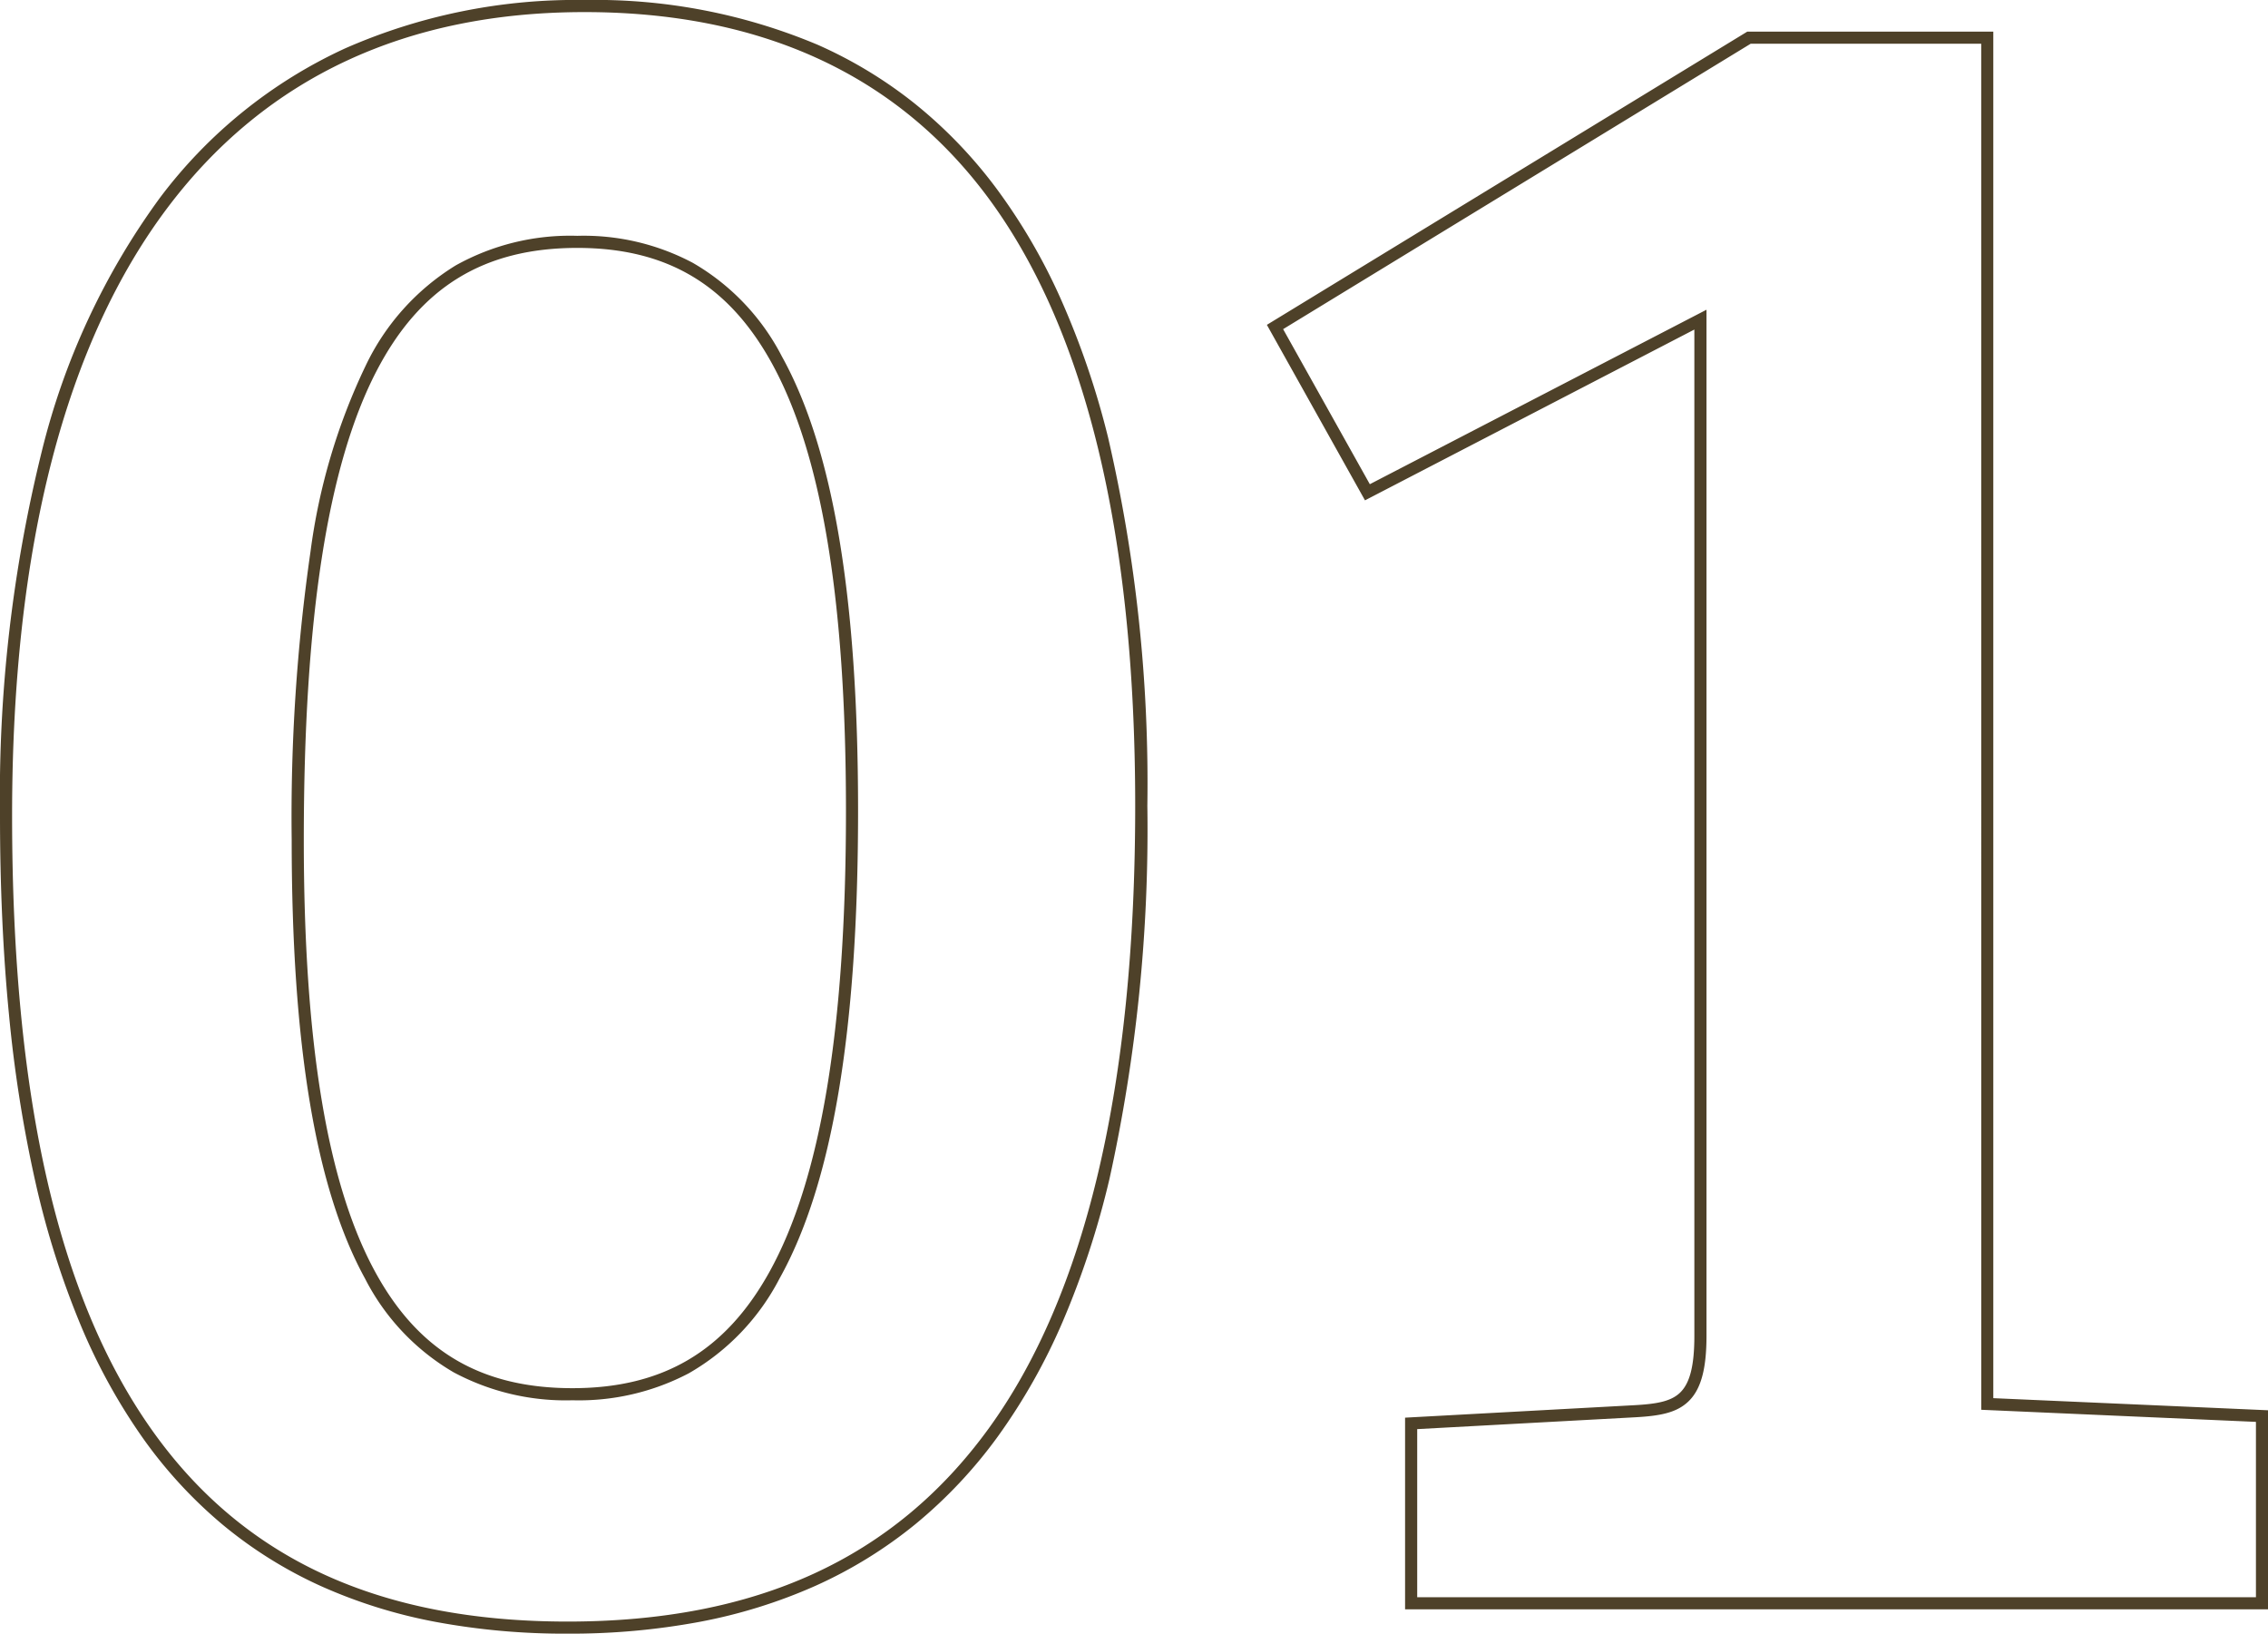 <svg xmlns="http://www.w3.org/2000/svg" width="187.528" height="135.067" viewBox="0 0 187.528 135.067">
  <path id="パス_135072" data-name="パス 135072" d="M55.275-132.557a47.408,47.408,0,0,1,19.266,3.7,36.54,36.54,0,0,1,7.976,4.82,38.451,38.451,0,0,1,6.725,6.95,48.381,48.381,0,0,1,5.374,9.178,68.629,68.629,0,0,1,3.939,11.509,126.648,126.648,0,0,1,3.25,30.467A134.24,134.24,0,0,1,98.675-35.1a71.671,71.671,0,0,1-3.865,11.8,49.8,49.8,0,0,1-5.362,9.5A39.094,39.094,0,0,1,82.62-6.538,37.121,37.121,0,0,1,74.374-1.45a43.183,43.183,0,0,1-9.6,2.986,58.25,58.25,0,0,1-10.9.974,58.254,58.254,0,0,1-10.919-.973,42.22,42.22,0,0,1-9.517-2.976,35.862,35.862,0,0,1-8.09-5.06,37.892,37.892,0,0,1-6.63-7.206,48.986,48.986,0,0,1-5.154-9.4A71.78,71.78,0,0,1,9.88-34.765a110.551,110.551,0,0,1-2.207-13.98c-.488-5.034-.736-10.544-.736-16.379a118.463,118.463,0,0,1,3.449-30.09A59.534,59.534,0,0,1,20.18-116.23a40.062,40.062,0,0,1,15.287-12.324A47.385,47.385,0,0,1,55.275-132.557ZM53.868,1.51c15.6,0,26.972-5.2,34.771-15.9C96.711-25.464,100.8-42.8,100.8-65.928c0-22.659-4.159-39.667-12.361-50.552-7.539-10-18.7-15.077-33.168-15.077-14.685,0-26.225,5.361-34.3,15.934C12.324-104.3,7.937-87.306,7.937-65.124c0,23.23,3.791,39.86,11.591,50.84C27.077-3.656,38.31,1.51,53.868,1.51Zm97.545-131.454h20.339V-16.96l22.713,1V.5h-71.35V-15.348l18.965-1.031c1.8-.1,2.991-.3,3.754-1.02.83-.784,1.2-2.237,1.2-4.712v-83.2L119.8-91.19,111.688-105.7Zm19.339,1H151.695l-38.664,23.6L120.2-92.524l27.837-14.426v84.84c0,2.773-.467,4.45-1.513,5.439-.986.931-2.355,1.179-4.386,1.291l-18.02.979V-.5h69.35V-15l-22.713-1ZM54.672-113.06a19.235,19.235,0,0,1,9.558,2.239,18.958,18.958,0,0,1,7.362,7.742c4.235,7.639,6.294,19.923,6.294,37.553,0,18.207-2.125,30.861-6.5,38.685a19.181,19.181,0,0,1-7.5,7.826,19.537,19.537,0,0,1-9.618,2.229,19.628,19.628,0,0,1-9.813-2.306,18.921,18.921,0,0,1-7.333-7.752c-4.082-7.427-6.067-19.291-6.067-36.27a153.393,153.393,0,0,1,1.555-23.831,50.777,50.777,0,0,1,4.557-15.368,19.612,19.612,0,0,1,7.45-8.3A19.42,19.42,0,0,1,54.672-113.06Zm-.4,95.274c7.447,0,12.61-3.032,16.247-9.543C74.8-35,76.885-47.494,76.885-65.526c0-17.456-2.018-29.581-6.168-37.068-3.58-6.458-8.679-9.466-16.045-9.466-7.728,0-13.008,3.243-16.616,10.207-4.037,7.791-6,20.462-6,38.739C32.057-46.308,34-34.6,38-27.326,41.577-20.817,46.747-17.786,54.27-17.786Z" transform="translate(-6.937 132.557)" fill="#4e4129"/>
</svg>
